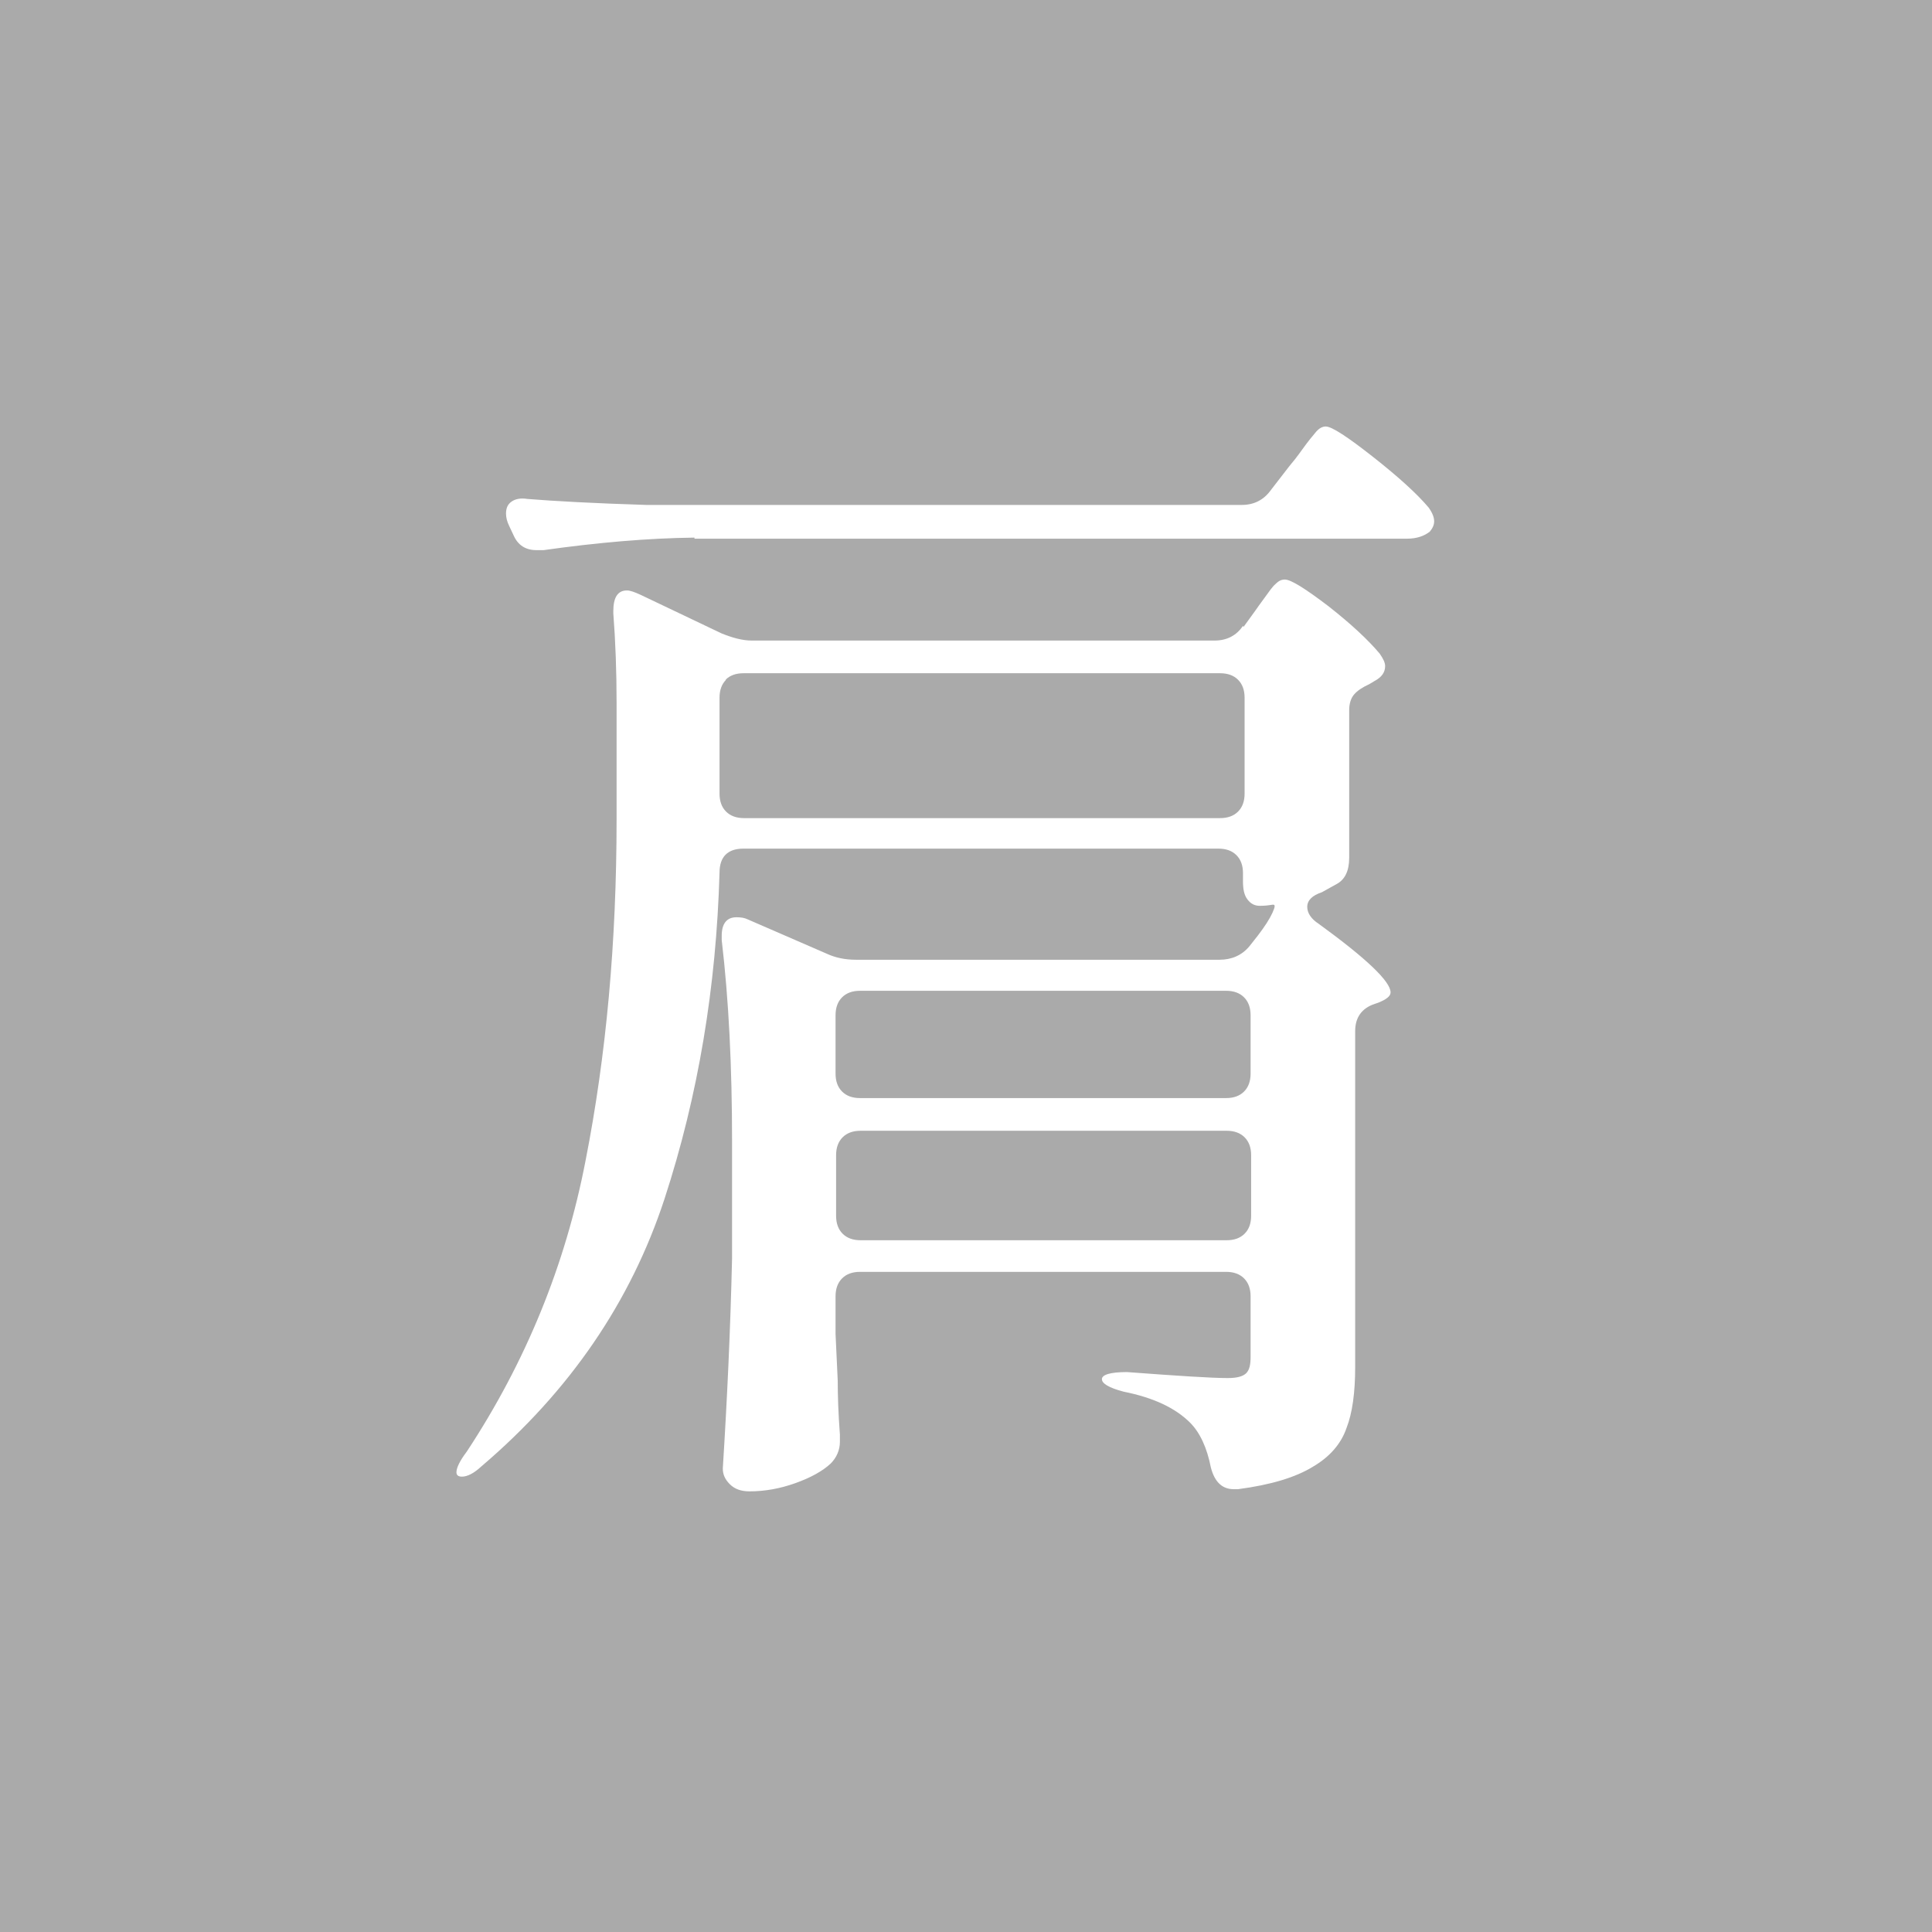 <?xml version="1.0" encoding="UTF-8"?><svg id="_イヤー_2" xmlns="http://www.w3.org/2000/svg" width="35.47" height="35.47" viewBox="0 0 35.47 35.47"><defs><style>.cls-1{fill:#fff;}.cls-2{fill:#aaa;}</style></defs><g id="_定デザイン"><g><rect class="cls-2" width="35.47" height="35.47"/><path class="cls-1" d="M22.83,11.51l.21-.29c.04-.06,.1-.14,.18-.25,.08-.11,.14-.2,.2-.25,.06-.06,.11-.08,.17-.08,.11,0,.38,.17,.8,.49,.42,.33,.73,.62,.94,.87,.07,.1,.1,.17,.1,.23,0,.11-.06,.2-.19,.27l-.1,.06c-.13,.06-.22,.12-.28,.19-.06,.07-.09,.17-.09,.29v2.71c0,.24-.08,.4-.23,.48l-.27,.15c-.18,.06-.27,.15-.27,.27,0,.11,.07,.22,.21,.31,.88,.64,1.32,1.06,1.32,1.26,0,.07-.08,.13-.23,.19l-.06,.02c-.24,.08-.36,.25-.36,.5v6.17c0,.46-.05,.84-.16,1.12-.1,.29-.31,.53-.62,.71-.31,.19-.76,.33-1.37,.41h-.08c-.21,0-.35-.13-.42-.4-.07-.36-.2-.64-.38-.82-.27-.27-.67-.46-1.22-.57-.27-.07-.4-.15-.4-.23s.15-.13,.46-.13c.94,.07,1.55,.11,1.85,.11,.17,0,.28-.03,.34-.09,.06-.06,.08-.16,.08-.3v-1.11c0-.14-.04-.25-.12-.33-.08-.08-.19-.12-.33-.12h-6.72c-.14,0-.25,.04-.33,.12-.08,.08-.12,.19-.12,.33v.69l.04,.86c0,.27,.01,.59,.04,.99v.13c0,.15-.06,.29-.17,.4-.15,.14-.37,.26-.65,.36-.28,.1-.56,.15-.84,.15-.15,0-.27-.04-.36-.13s-.13-.18-.13-.29c.08-1.27,.14-2.56,.17-3.86v-2.14c0-1.37-.06-2.6-.19-3.7v-.08c0-.22,.09-.34,.27-.34,.08,0,.15,.01,.21,.04l1.45,.63c.15,.07,.33,.11,.53,.11h6.68c.22,0,.41-.08,.55-.25l.15-.19c.13-.17,.22-.31,.27-.42s.06-.16,0-.15c-.06,.01-.13,.02-.23,.02s-.17-.04-.23-.12-.08-.19-.08-.33v-.15c0-.14-.04-.25-.12-.33-.08-.08-.19-.12-.33-.12H13.65c-.29,0-.44,.15-.44,.44-.06,2.1-.39,4.09-1.01,5.99-.62,1.89-1.74,3.53-3.36,4.91-.14,.13-.26,.19-.36,.19-.07,0-.1-.03-.1-.08,0-.08,.06-.21,.19-.38,1.08-1.64,1.81-3.42,2.18-5.34,.38-1.93,.57-4.01,.57-6.27v-2.14c0-.57-.02-1.12-.06-1.64v-.04c0-.25,.08-.38,.25-.38,.06,0,.14,.03,.25,.08l1.49,.71c.2,.08,.38,.13,.55,.13h8.5c.22,0,.4-.09,.52-.27Zm-10.08-1.64c-.85,.01-1.78,.09-2.77,.23h-.13c-.2,0-.34-.09-.42-.27l-.08-.17c-.04-.08-.06-.16-.06-.23,0-.1,.03-.17,.1-.22,.07-.05,.17-.07,.29-.05,.49,.04,1.22,.08,2.18,.11h10.94c.22,0,.4-.09,.53-.27l.34-.44c.06-.07,.14-.17,.24-.31,.1-.14,.19-.25,.25-.32,.06-.07,.12-.1,.18-.1,.11,0,.4,.19,.87,.56,.47,.37,.81,.68,1.02,.93,.07,.1,.1,.18,.1,.25s-.03,.13-.08,.19c-.1,.08-.24,.13-.42,.13H12.75Zm.58,2.61c-.08,.08-.12,.19-.12,.33v1.76c0,.14,.04,.25,.12,.33,.08,.08,.19,.12,.33,.12h8.74c.14,0,.25-.04,.33-.12,.08-.08,.12-.19,.12-.33v-1.76c0-.14-.04-.25-.12-.33-.08-.08-.19-.12-.33-.12H13.65c-.14,0-.25,.04-.33,.12Zm9.51,7.56c.08-.08,.12-.19,.12-.33v-1.07c0-.14-.04-.25-.12-.33-.08-.08-.19-.12-.33-.12h-6.72c-.14,0-.25,.04-.33,.12-.08,.08-.12,.19-.12,.33v1.07c0,.14,.04,.25,.12,.33,.08,.08,.19,.12,.33,.12h6.72c.14,0,.25-.04,.33-.12Zm-7.37,.84c-.08,.08-.12,.19-.12,.33v1.11c0,.14,.04,.25,.12,.33,.08,.08,.19,.12,.33,.12h6.72c.14,0,.25-.04,.33-.12,.08-.08,.12-.19,.12-.33v-1.11c0-.14-.04-.25-.12-.33-.08-.08-.19-.12-.33-.12h-6.72c-.14,0-.25,.04-.33,.12Z"/></g></g></svg>
